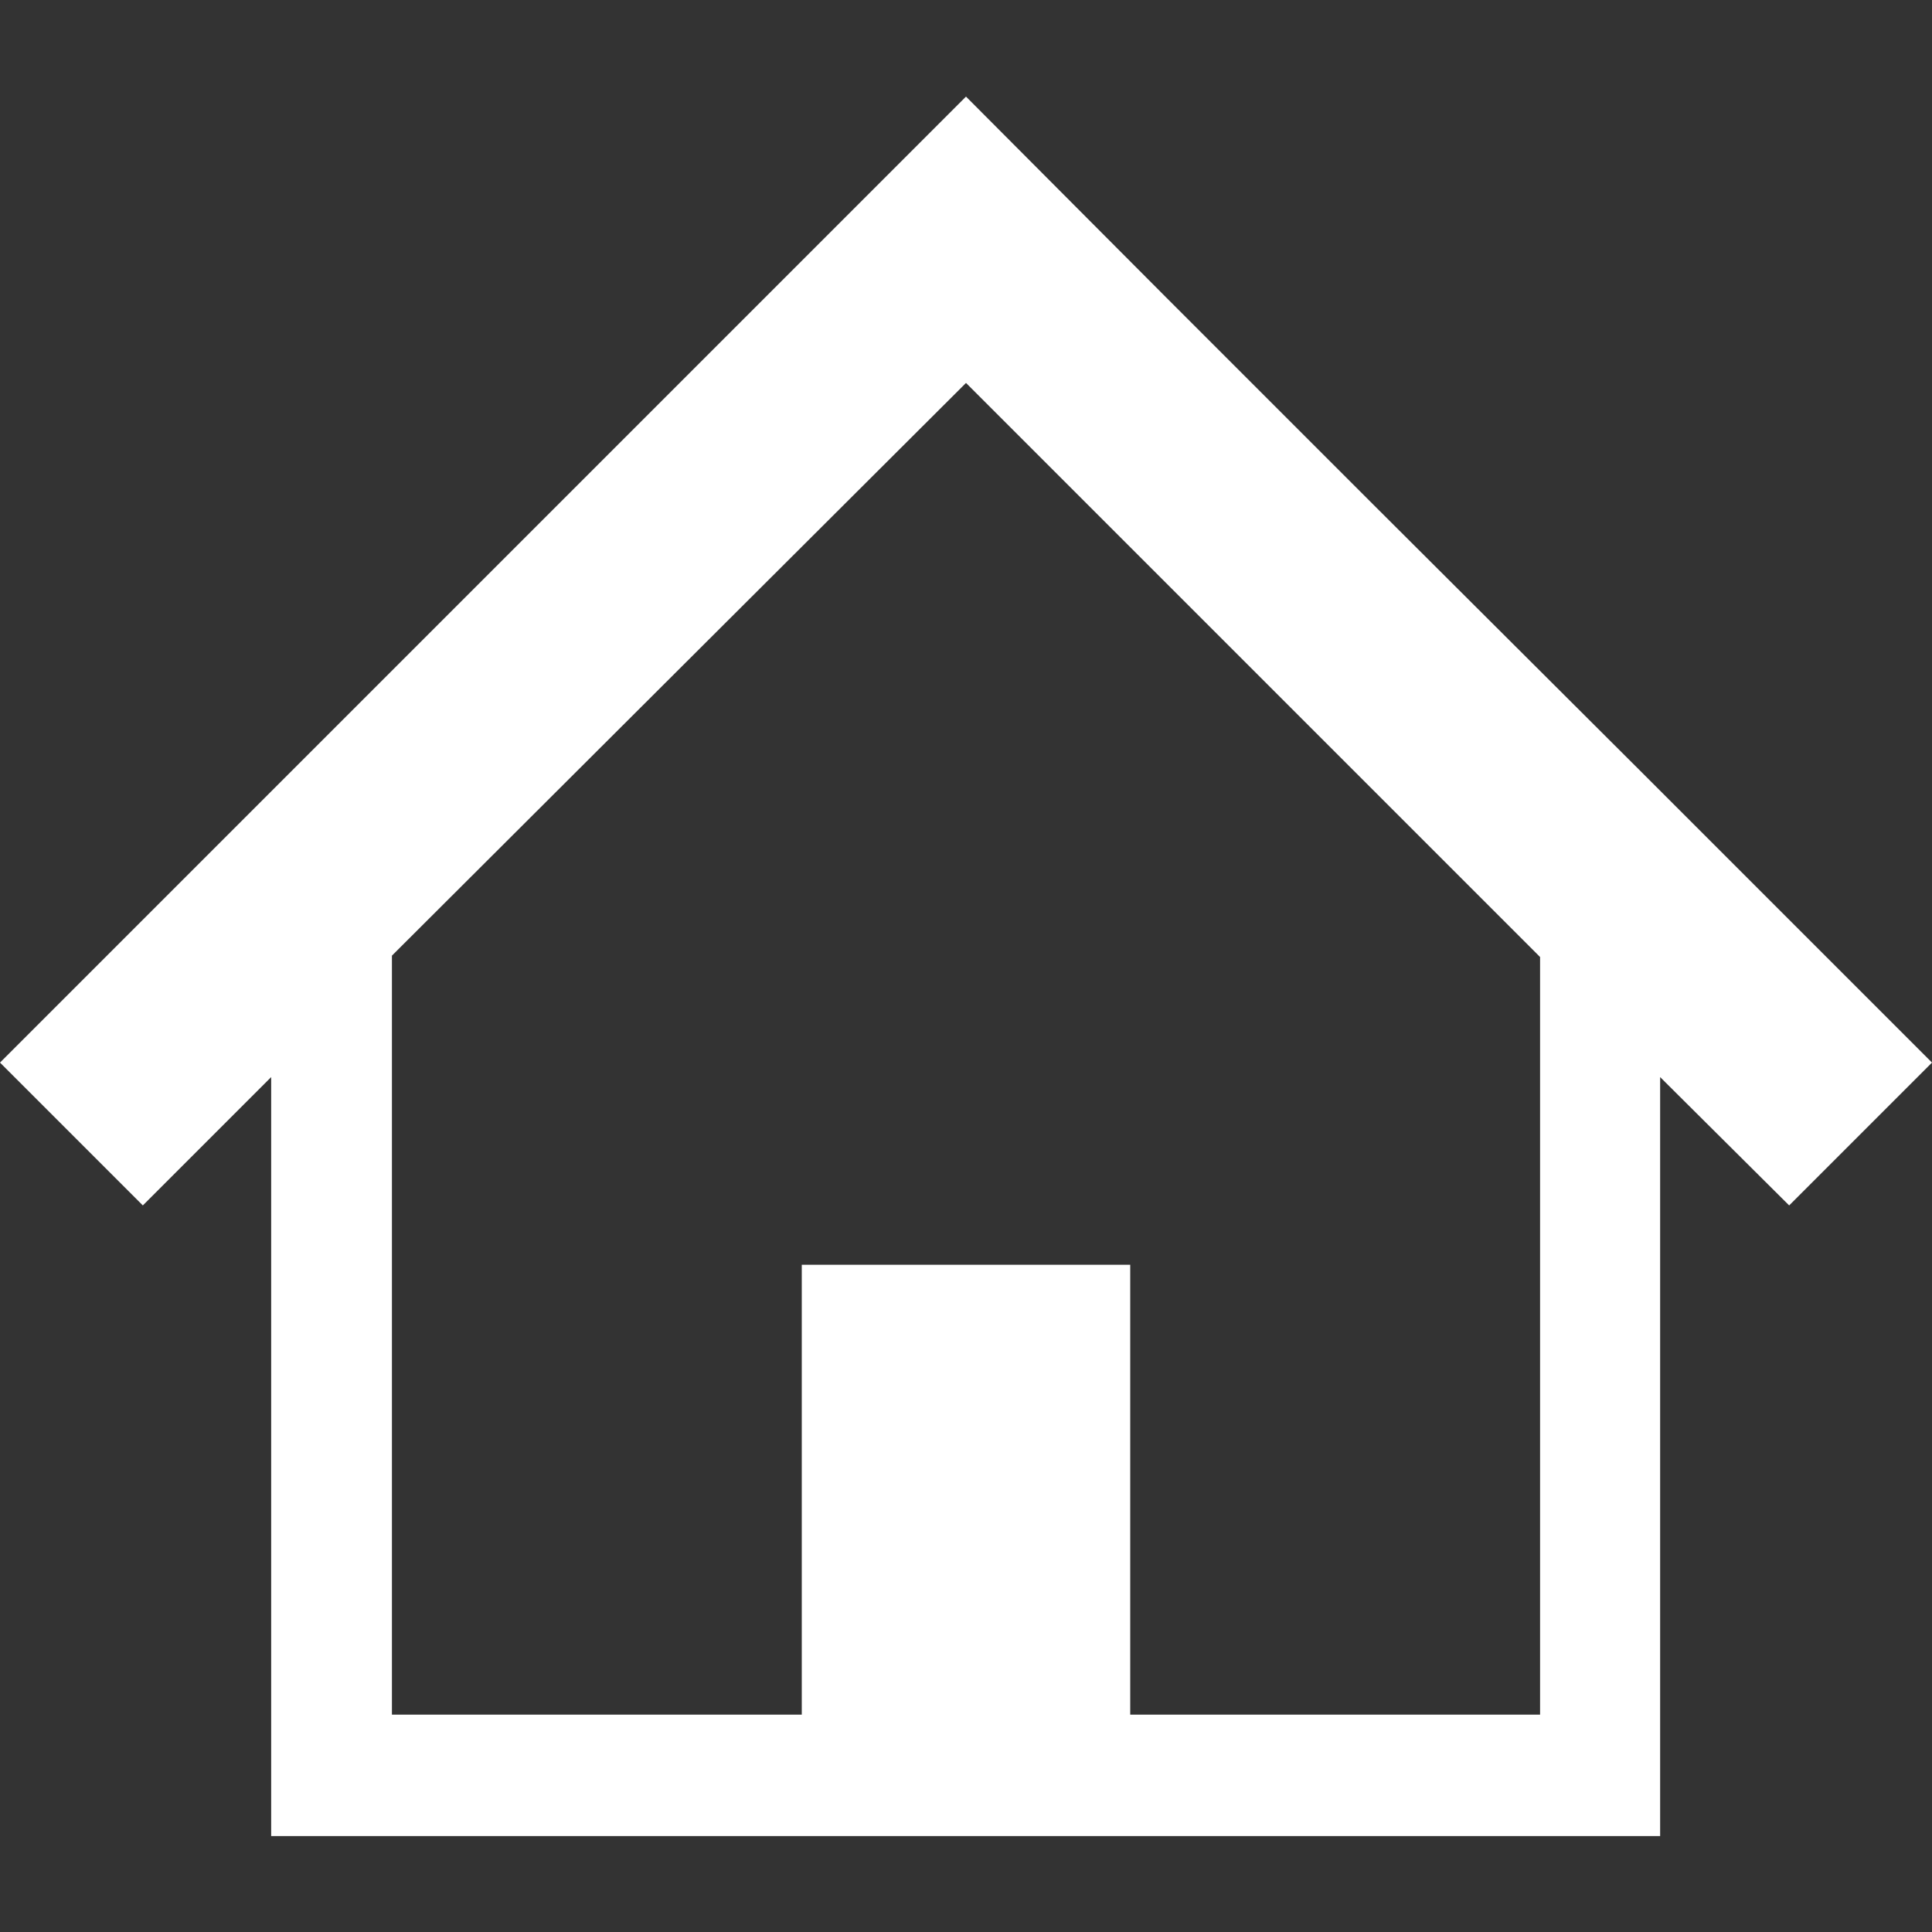 <svg id="レイヤー_1" data-name="レイヤー 1" xmlns="http://www.w3.org/2000/svg" viewBox="0 0 28 28"><rect x="0" y="0" width="28" height="28" fill="#333333" stroke="none"/><defs><style>.cls-1{fill:#fff;}</style></defs><title>home</title><path class="cls-1" d="M23.69,11.09,19.9,7.31l-3-3L14,1.4,0,15.4l2.07,2.07,1.86-1.86v11H24.06v-11l1.87,1.86L28,15.4ZM22.32,24.85H16.38V18.33H11.62v6.52H5.68v-11L14,5.55l8.32,8.32v11Z"/></svg>